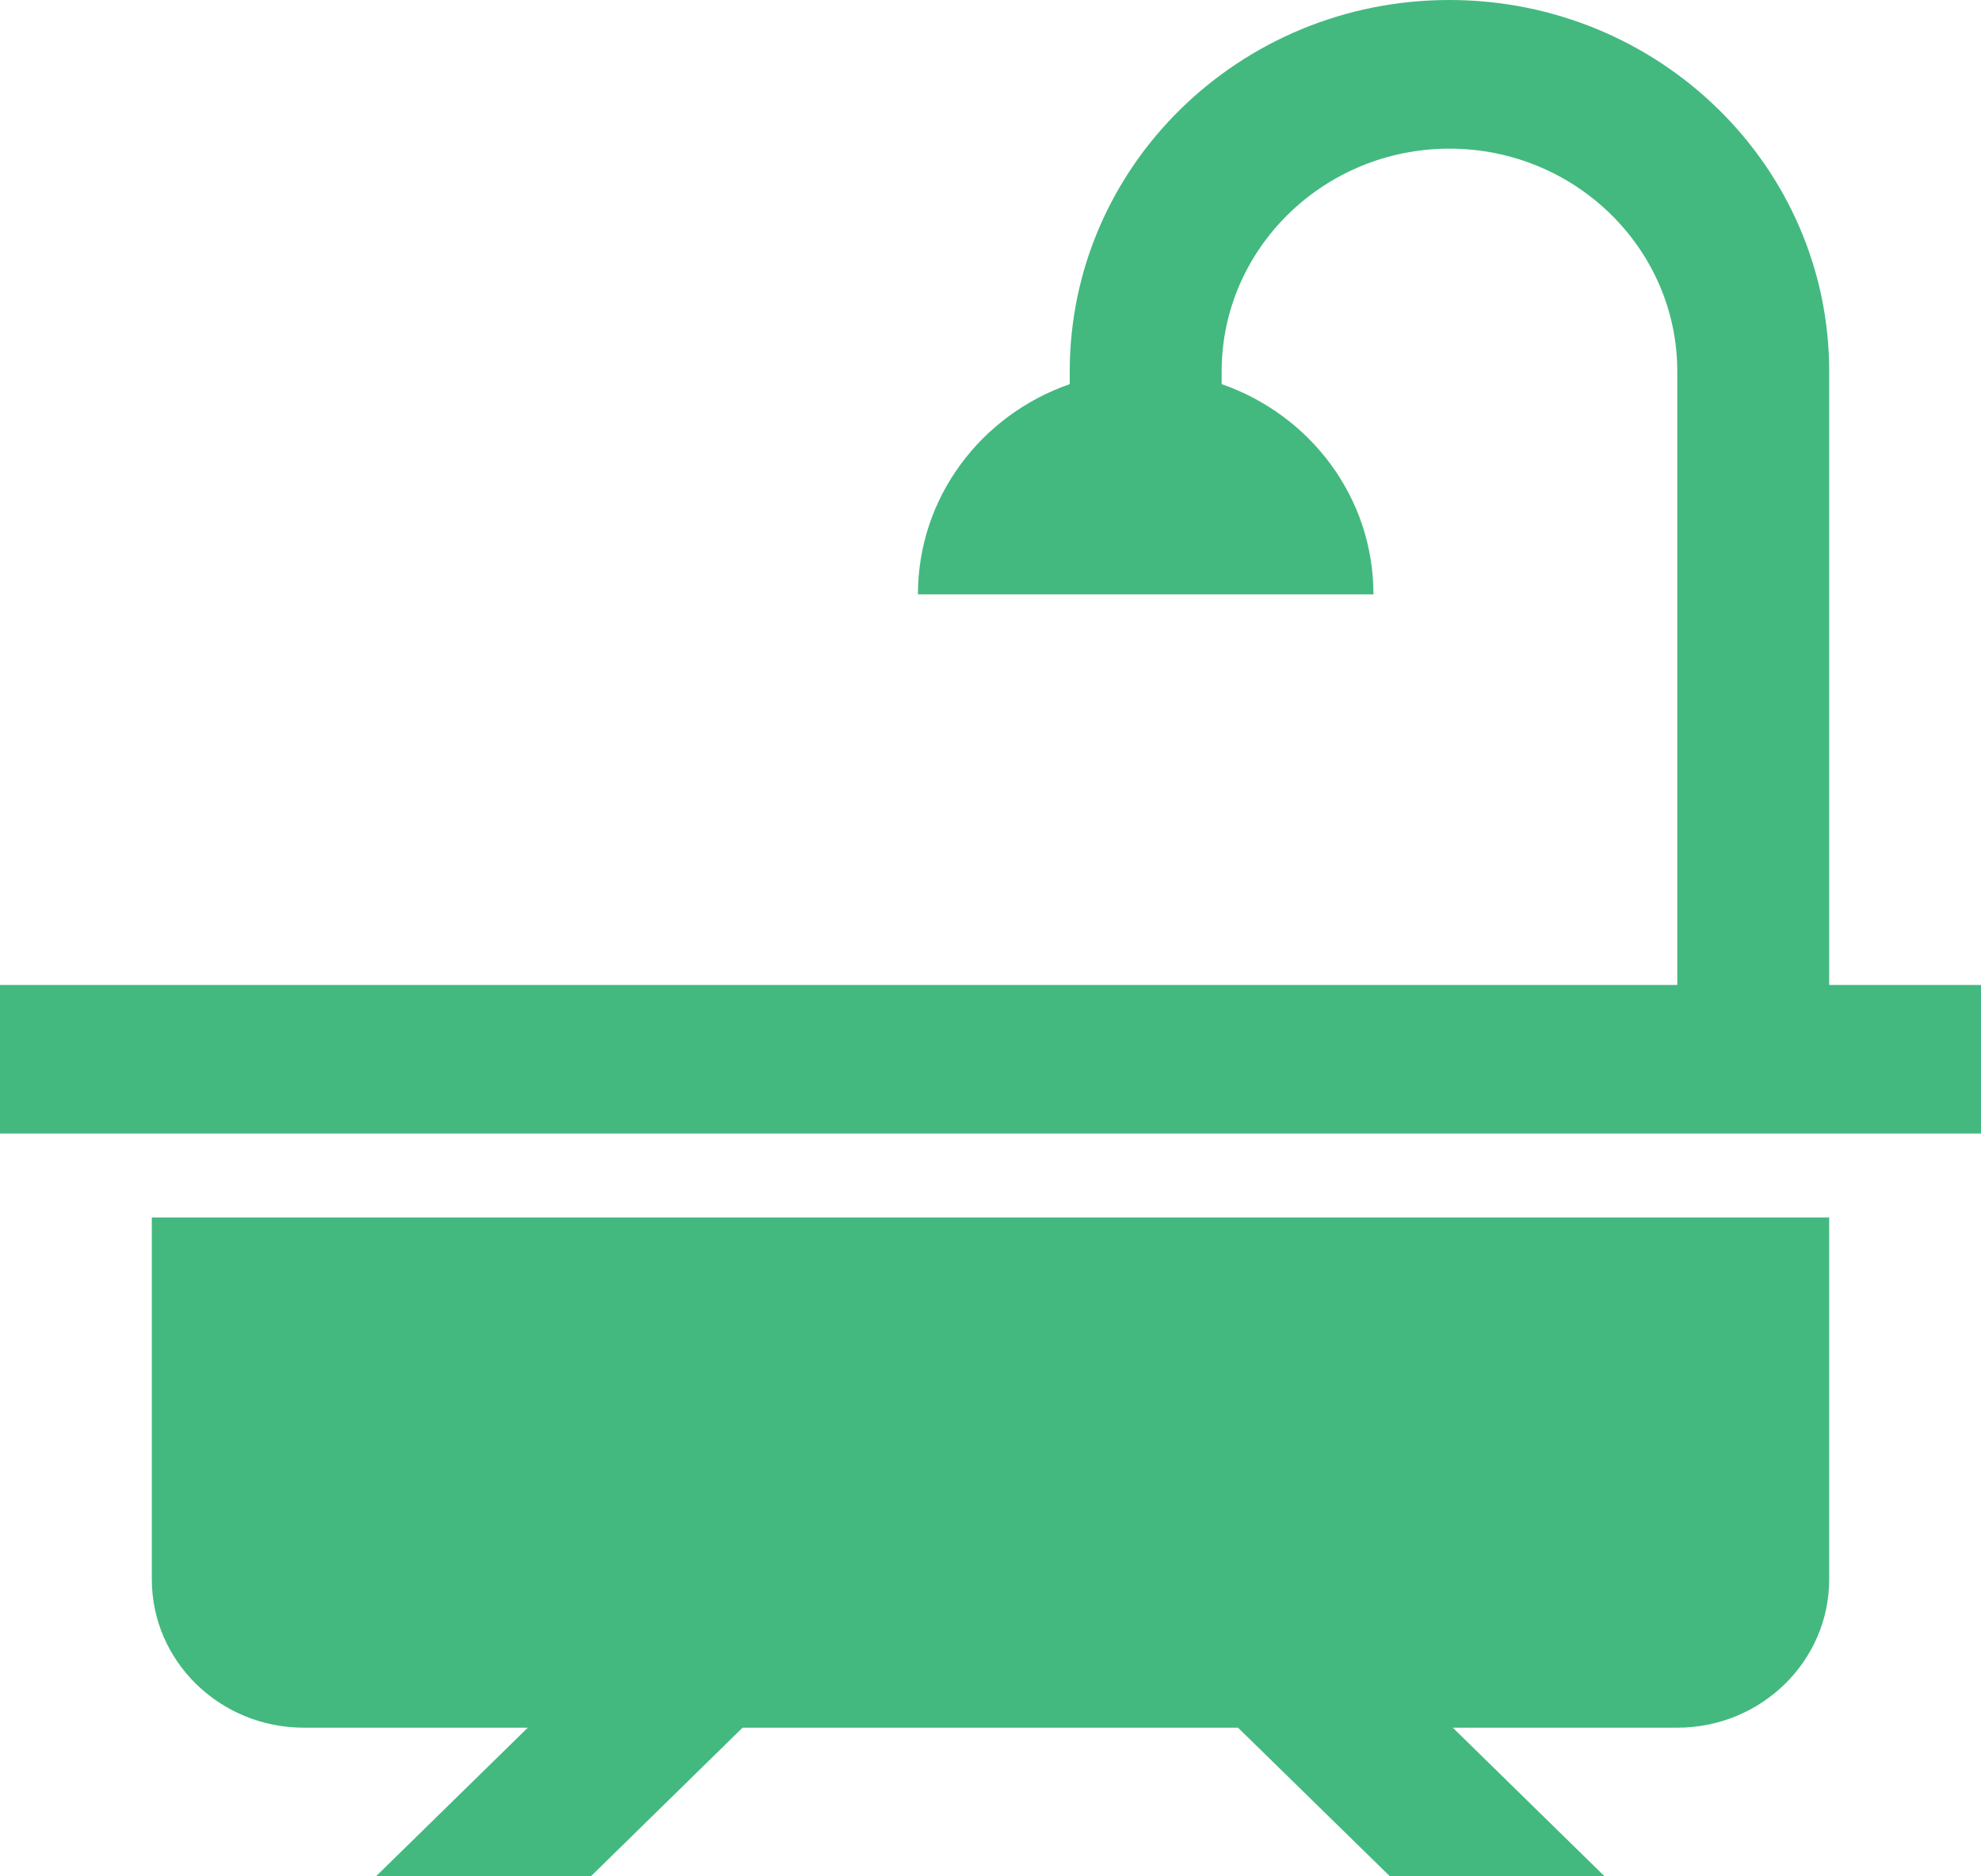 <?xml version="1.0" encoding="UTF-8"?>
<svg width="19px" height="18px" viewBox="0 0 19 18" version="1.1" xmlns="http://www.w3.org/2000/svg" xmlns:xlink="http://www.w3.org/1999/xlink">
    <title>Combined Shape</title>
    <g id="UX-Locusta" stroke="none" stroke-width="1" fill="none" fill-rule="evenodd">
        <g id="Strona-główna" transform="translate(-312, -3523)" fill="#43B97F" fill-rule="nonzero">
            <g id="Group-30" transform="translate(194, 2973)">
                <g id="Group-16" transform="translate(0, 103)">
                    <g id="Group-17" transform="translate(50, 396)">
                        <g id="Group-34" transform="translate(0, 49)">
                            <g id="Group-35" transform="translate(68, 0)">
                                <path d="M1.456,14.297 L1.456,17.15 C1.456,17.937 2.109,18.574 2.914,18.574 L5.062,18.574 L3.606,20 L5.667,20 L7.122,18.574 L11.874,18.574 L13.331,20 L15.39,20 L13.934,18.574 L16.087,18.574 C16.891,18.574 17.544,17.937 17.544,17.15 L17.544,13.679 L1.456,13.679 L1.456,14.297 Z M17.544,11.449 L17.544,5.563 C17.544,3.595 15.912,2 13.901,2 C11.89,2 10.26,3.595 10.26,5.563 L10.26,5.685 C9.411,5.98 8.804,6.77 8.804,7.702 L13.173,7.702 C13.173,6.77 12.566,5.98 11.717,5.685 L11.717,5.563 C11.717,4.385 12.697,3.426 13.902,3.426 C15.107,3.426 16.087,4.385 16.087,5.563 L16.087,11.449 L0,11.449 L0,12.874 L19,12.874 L19,11.449 L17.544,11.449 Z" id="Combined-Shape"></path>
                            </g>
                        </g>
                    </g>
                </g>
            </g>
        </g>
    </g>
</svg>